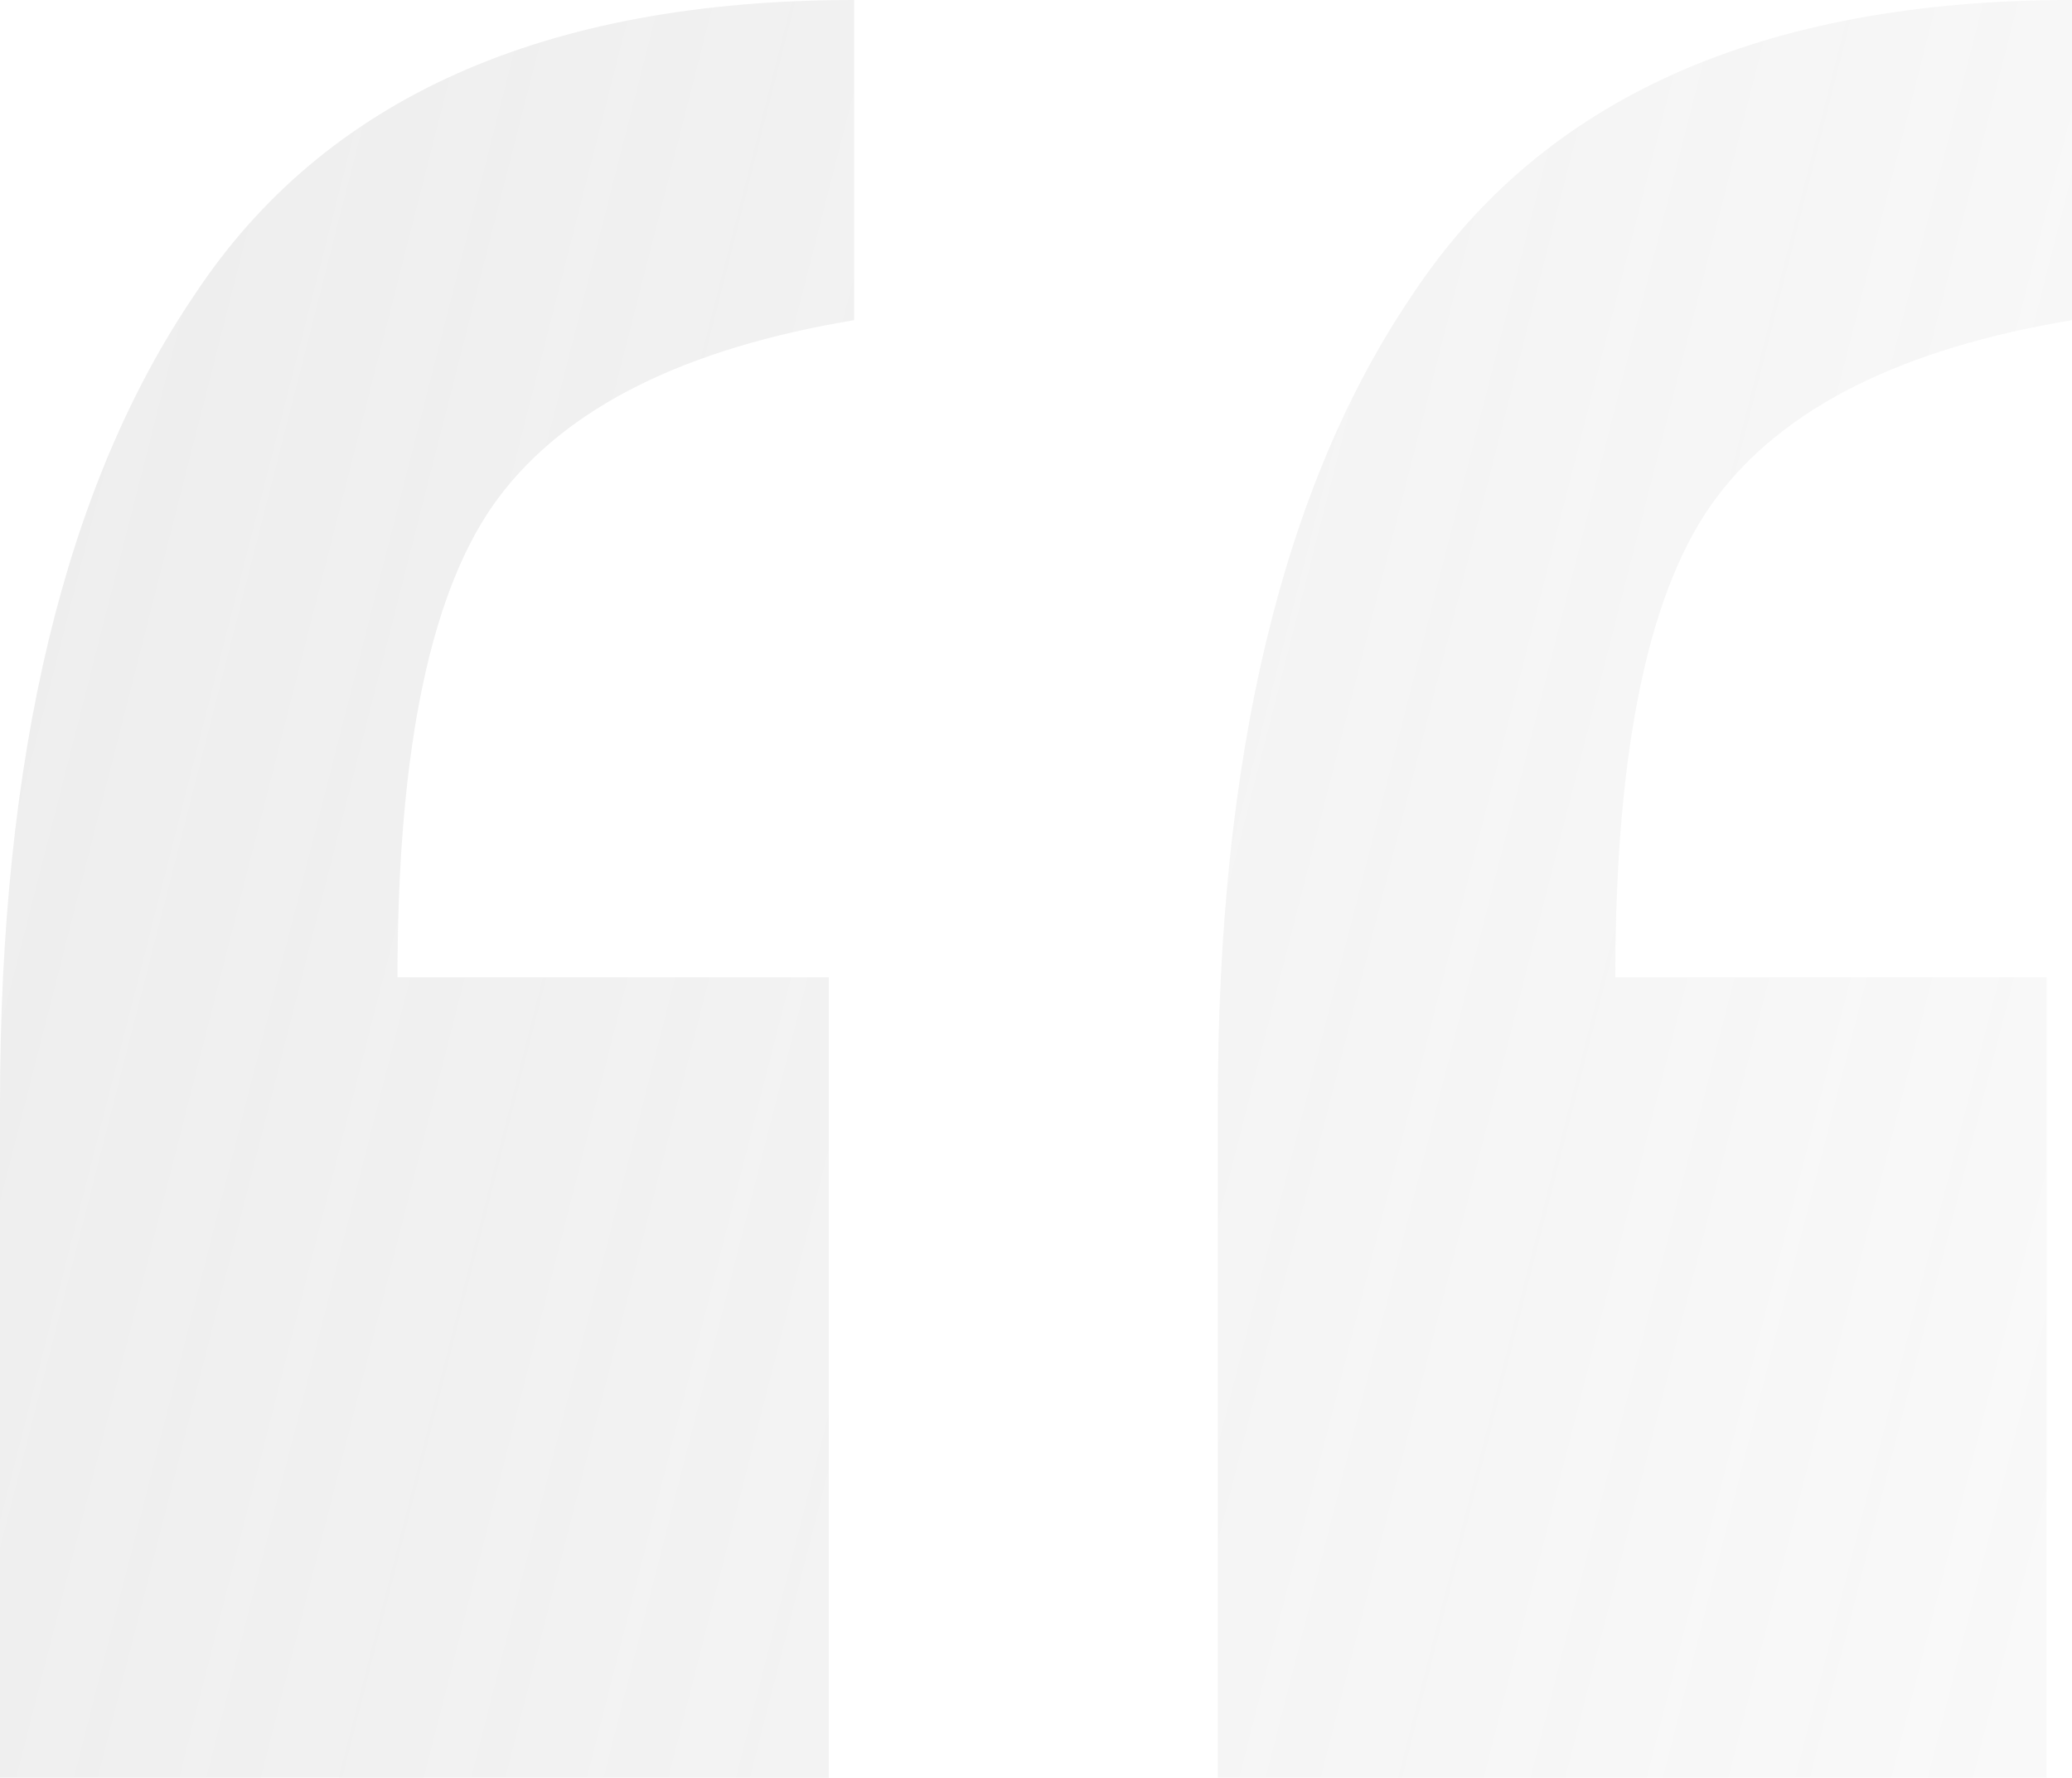 <svg width="204" height="175" viewBox="0 0 204 175" fill="none" xmlns="http://www.w3.org/2000/svg">
<path opacity="0.2" d="M204 0V31.517C187.347 34.281 175.69 40.087 169.029 48.934C162.367 57.78 159.037 73.539 159.037 96.209H201.502V175H119.902V108.649C119.902 74.368 126.286 47.828 139.053 29.028C151.82 9.676 173.469 0 204 0ZM84.098 0V31.517C67.445 34.281 55.788 40.087 49.127 48.934C42.465 57.78 39.135 73.539 39.135 96.209H81.6V175H0V108.649C0 74.368 6.384 47.828 19.151 29.028C31.918 9.676 53.567 0 84.098 0Z" fill="url(#paint0_linear_244_2005)"/>
<defs>
<linearGradient id="paint0_linear_244_2005" x1="-55.312" y1="67.627" x2="329.074" y2="165.686" gradientUnits="userSpaceOnUse">
<stop stop-color="#9D9D9D"/>
<stop offset="1" stop-color="#9D9D9D" stop-opacity="0"/>
</linearGradient>
</defs>
</svg>
